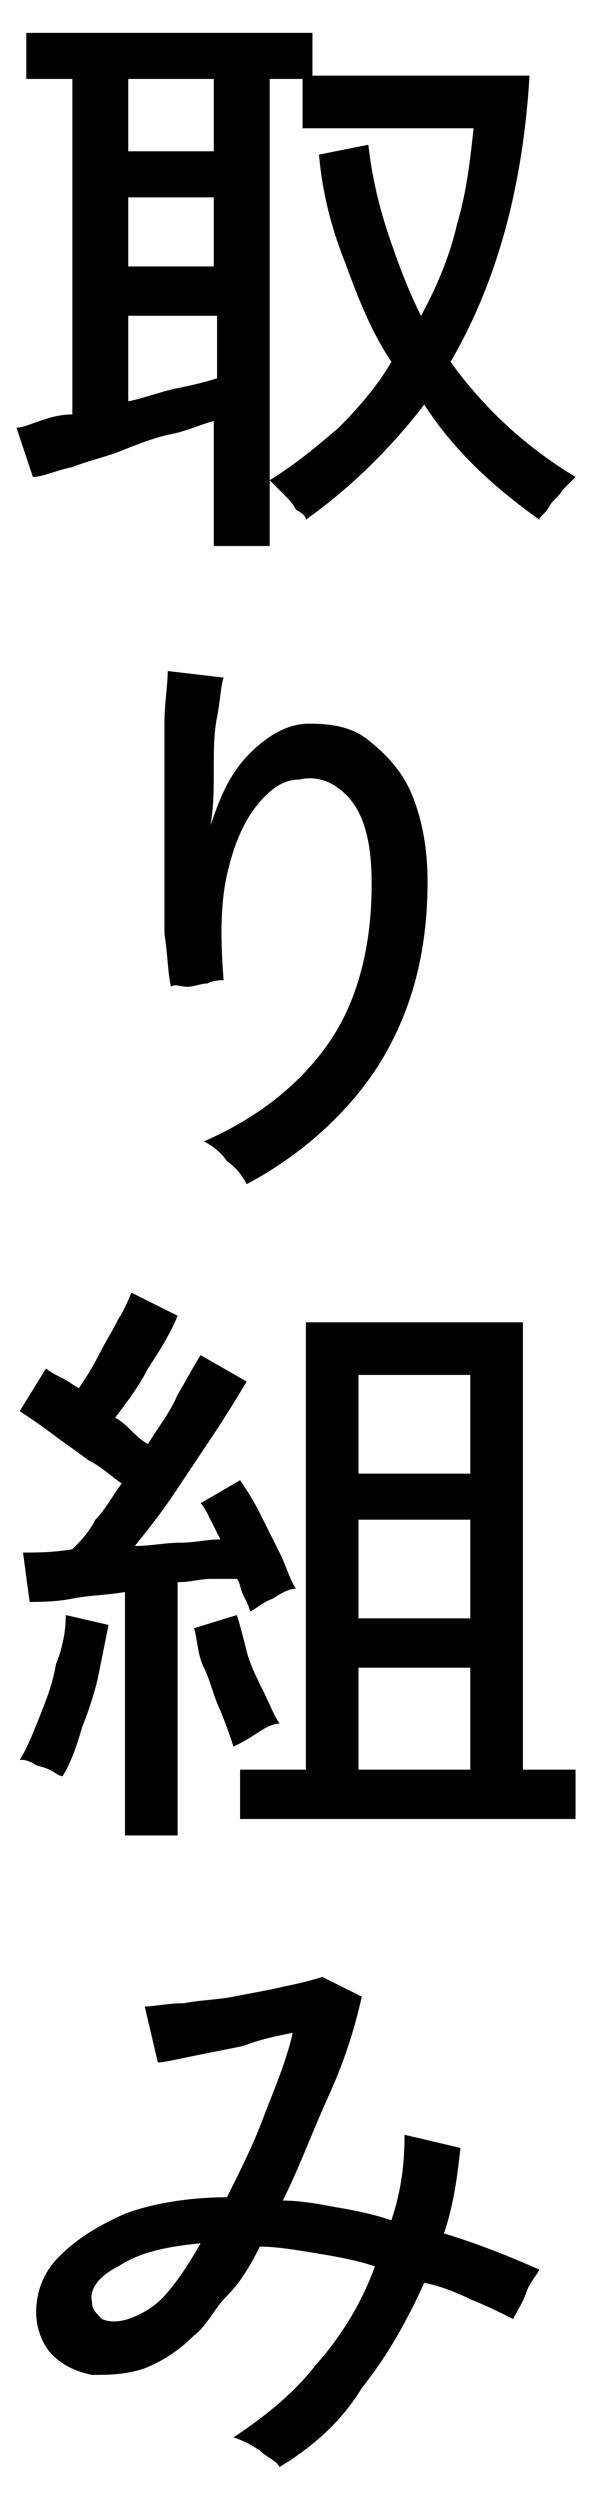 <?xml version="1.0" encoding="utf-8"?>
<!-- Generator: Adobe Illustrator 28.0.0, SVG Export Plug-In . SVG Version: 6.00 Build 0)  -->
<svg version="1.1" id="レイヤー_1" xmlns="http://www.w3.org/2000/svg" xmlns:xlink="http://www.w3.org/1999/xlink" x="0px"
	 y="0px" viewBox="0 0 18 76" style="enable-background:new 0 0 18 76;" xml:space="preserve">
<g>
	<path d="M6.5,16.7v-3.9c-0.4,0.1-0.8,0.3-1.3,0.4s-1,0.3-1.5,0.5c-0.5,0.2-1,0.3-1.5,0.5c-0.5,0.1-0.9,0.3-1.2,0.3L0.5,13
		c0.2,0,0.4-0.1,0.7-0.2c0.3-0.1,0.6-0.2,1-0.2V2.4H0.8V1h8.7v1.3h6.6c-0.2,3.4-1,6.3-2.4,8.7c1,1.4,2.3,2.6,3.8,3.5
		c-0.1,0.1-0.2,0.2-0.4,0.4c-0.1,0.2-0.3,0.3-0.4,0.5c-0.1,0.2-0.3,0.3-0.3,0.4c-1.4-1-2.6-2.1-3.5-3.5c-1,1.3-2.2,2.5-3.6,3.5
		c0-0.1-0.1-0.2-0.3-0.3c-0.1-0.2-0.2-0.3-0.4-0.5s-0.3-0.3-0.4-0.4v2H6.5z M3.9,4.6h2.6V2.4H3.9V4.6z M3.9,8.1h2.6V6H3.9V8.1z
		 M3.9,12.2c0.5-0.1,1-0.3,1.5-0.4c0.5-0.1,0.9-0.2,1.2-0.3V9.6H3.9V12.2z M8.2,14.6c0.8-0.5,1.4-1,2.1-1.6c0.6-0.6,1.2-1.3,1.6-2
		c-0.6-0.9-1-1.9-1.4-3C10.1,7,9.8,5.9,9.7,4.7l1.5-0.3c0.1,0.9,0.3,1.8,0.6,2.7c0.3,0.9,0.6,1.7,1,2.5c0.5-0.9,0.9-1.9,1.1-2.8
		c0.3-1,0.4-2,0.5-2.9H9.2V2.4h-1V14.6z"/>
	<path d="M7.5,36c-0.1-0.2-0.3-0.5-0.6-0.7c-0.2-0.3-0.5-0.5-0.7-0.6c1.6-0.7,2.9-1.7,3.8-3c0.9-1.3,1.3-3,1.3-4.8
		c0-0.9-0.1-1.5-0.3-2c-0.2-0.5-0.5-0.8-0.8-1s-0.7-0.3-1.1-0.2c-0.5,0-0.9,0.3-1.3,0.8c-0.4,0.5-0.7,1.2-0.9,2.1
		c-0.2,0.9-0.2,2-0.1,3.2c-0.1,0-0.3,0-0.5,0.1c-0.2,0-0.4,0.1-0.6,0.1S5.3,29.9,5.2,30c-0.1-0.4-0.1-1-0.2-1.6C5,27.7,5,27,5,26.3
		c0-0.7,0-1.5,0-2.2s0-1.4,0-2.1c0-0.6,0.1-1.2,0.1-1.6l1.7,0.2c-0.1,0.3-0.1,0.7-0.2,1.2c-0.1,0.5-0.1,1-0.1,1.6
		c0,0.6,0,1.1-0.1,1.7c0.3-0.9,0.6-1.6,1.2-2.2C8.2,22.3,8.8,22,9.4,22c0.7,0,1.3,0.1,1.8,0.5s1,0.9,1.3,1.6s0.5,1.6,0.5,2.7
		c0,2.2-0.5,4-1.5,5.6C10.6,33.8,9.2,35.1,7.5,36z"/>
	<path d="M1.9,54c-0.1,0-0.2-0.1-0.4-0.2c-0.2-0.1-0.4-0.1-0.5-0.2c-0.2-0.1-0.3-0.1-0.4-0.1c0.2-0.3,0.4-0.8,0.6-1.3s0.4-1,0.5-1.6
		c0.2-0.5,0.3-1,0.3-1.5l1.3,0.3c-0.1,0.5-0.2,1-0.3,1.5s-0.3,1.1-0.5,1.6C2.3,53.2,2.1,53.7,1.9,54z M3.8,55.9v-7.5
		c-0.6,0.1-1.1,0.1-1.6,0.2s-1,0.1-1.3,0.1l-0.2-1.5c0.4,0,0.9,0,1.5-0.1c0.2-0.2,0.5-0.5,0.7-0.9c0.3-0.3,0.5-0.7,0.8-1.1
		c-0.3-0.2-0.6-0.5-1-0.7c-0.4-0.3-0.7-0.5-1.1-0.8c-0.4-0.3-0.7-0.5-1-0.7l0.8-1.3c0.1,0.1,0.3,0.2,0.5,0.3
		c0.2,0.1,0.3,0.2,0.5,0.3c0.2-0.3,0.4-0.6,0.6-1c0.2-0.4,0.4-0.7,0.6-1.1c0.2-0.3,0.3-0.6,0.4-0.8L5.4,40c-0.2,0.5-0.5,1-0.9,1.6
		c-0.3,0.6-0.7,1.1-1,1.5c0.2,0.1,0.4,0.3,0.5,0.4s0.3,0.3,0.5,0.4c0.3-0.5,0.7-1,0.9-1.5c0.3-0.5,0.5-0.9,0.7-1.2L7.5,42
		c-0.3,0.5-0.6,1-1,1.6c-0.4,0.6-0.8,1.2-1.2,1.8c-0.4,0.6-0.8,1.1-1.2,1.6c0.5,0,0.9-0.1,1.4-0.1c0.4,0,0.8-0.1,1.2-0.1
		c-0.1-0.2-0.2-0.4-0.3-0.6c-0.1-0.2-0.2-0.4-0.3-0.5L7.3,45c0.2,0.3,0.4,0.6,0.6,1c0.2,0.4,0.4,0.8,0.6,1.2C8.7,47.6,8.8,48,9,48.3
		c-0.2,0-0.4,0.1-0.7,0.3c-0.3,0.1-0.5,0.3-0.7,0.4c0-0.1-0.1-0.3-0.2-0.5c-0.1-0.2-0.1-0.4-0.2-0.5C7,48,6.7,48,6.4,48
		c-0.3,0-0.6,0.1-1,0.1v7.7H3.8z M7.1,53.1C7,52.8,6.9,52.5,6.7,52c-0.2-0.4-0.3-0.9-0.5-1.3S6,49.8,5.9,49.5l1.3-0.4
		c0.1,0.3,0.2,0.7,0.3,1.1c0.1,0.4,0.3,0.8,0.5,1.2c0.2,0.4,0.3,0.7,0.5,1c-0.2,0-0.4,0.1-0.7,0.3C7.5,52.9,7.3,53,7.1,53.1z
		 M7.3,55.3v-1.5h2V40.2h6.6v13.6h1.6v1.5H7.3z M10.9,44.8h3.4v-3h-3.4V44.8z M10.9,49.2h3.4v-3h-3.4V49.2z M10.9,53.8h3.4v-3.1
		h-3.4V53.8z"/>
	<path d="M8.5,75c-0.1-0.2-0.4-0.3-0.6-0.5c-0.3-0.2-0.5-0.3-0.8-0.4c0.9-0.6,1.8-1.3,2.5-2.2c0.8-0.9,1.4-1.9,1.8-3
		c-0.6-0.2-1.2-0.3-1.8-0.4c-0.6-0.1-1.2-0.2-1.7-0.2c-0.3,0.6-0.6,1.1-1,1.5s-0.6,0.9-1,1.2c-0.5,0.5-1,0.8-1.5,1
		c-0.6,0.2-1.1,0.2-1.6,0.2c-0.5-0.1-0.9-0.3-1.2-0.6c-0.3-0.3-0.5-0.8-0.5-1.3c0-0.6,0.2-1.2,0.7-1.7c0.5-0.5,1.1-0.9,2-1.3
		c0.8-0.3,1.9-0.5,3.1-0.5c0.4-0.8,0.8-1.6,1.1-2.4s0.7-1.7,0.9-2.6c-0.5,0.1-1,0.2-1.5,0.4c-0.5,0.1-1,0.2-1.5,0.3
		s-0.9,0.2-1.1,0.2L4.4,61c0.3,0,0.7-0.1,1.2-0.1c0.5-0.1,1-0.1,1.5-0.2c0.5-0.1,1.1-0.2,1.5-0.3c0.5-0.1,0.9-0.2,1.2-0.3l1.2,0.6
		c-0.2,0.9-0.5,1.9-1,3s-0.9,2.2-1.4,3.2c0.5,0,1.1,0.1,1.6,0.2c0.6,0.1,1.1,0.2,1.7,0.4c0.3-0.9,0.4-1.7,0.4-2.6l1.7,0.4
		c-0.1,0.9-0.2,1.7-0.5,2.6c1,0.3,2,0.7,2.9,1.1c-0.1,0.2-0.3,0.4-0.4,0.7s-0.3,0.6-0.4,0.8c-0.4-0.2-0.8-0.4-1.3-0.6
		c-0.4-0.2-0.9-0.4-1.4-0.5c-0.5,1.1-1.1,2.2-1.9,3.2C10.4,73.6,9.5,74.4,8.5,75z M2.8,70c0,0.2,0.1,0.3,0.3,0.5
		c0.2,0.1,0.5,0.1,0.8,0s0.7-0.3,1-0.6c0.4-0.4,0.8-1,1.2-1.7c-1.1,0.1-1.9,0.3-2.5,0.7C3,69.2,2.7,69.6,2.8,70z"/>
</g>
</svg>
